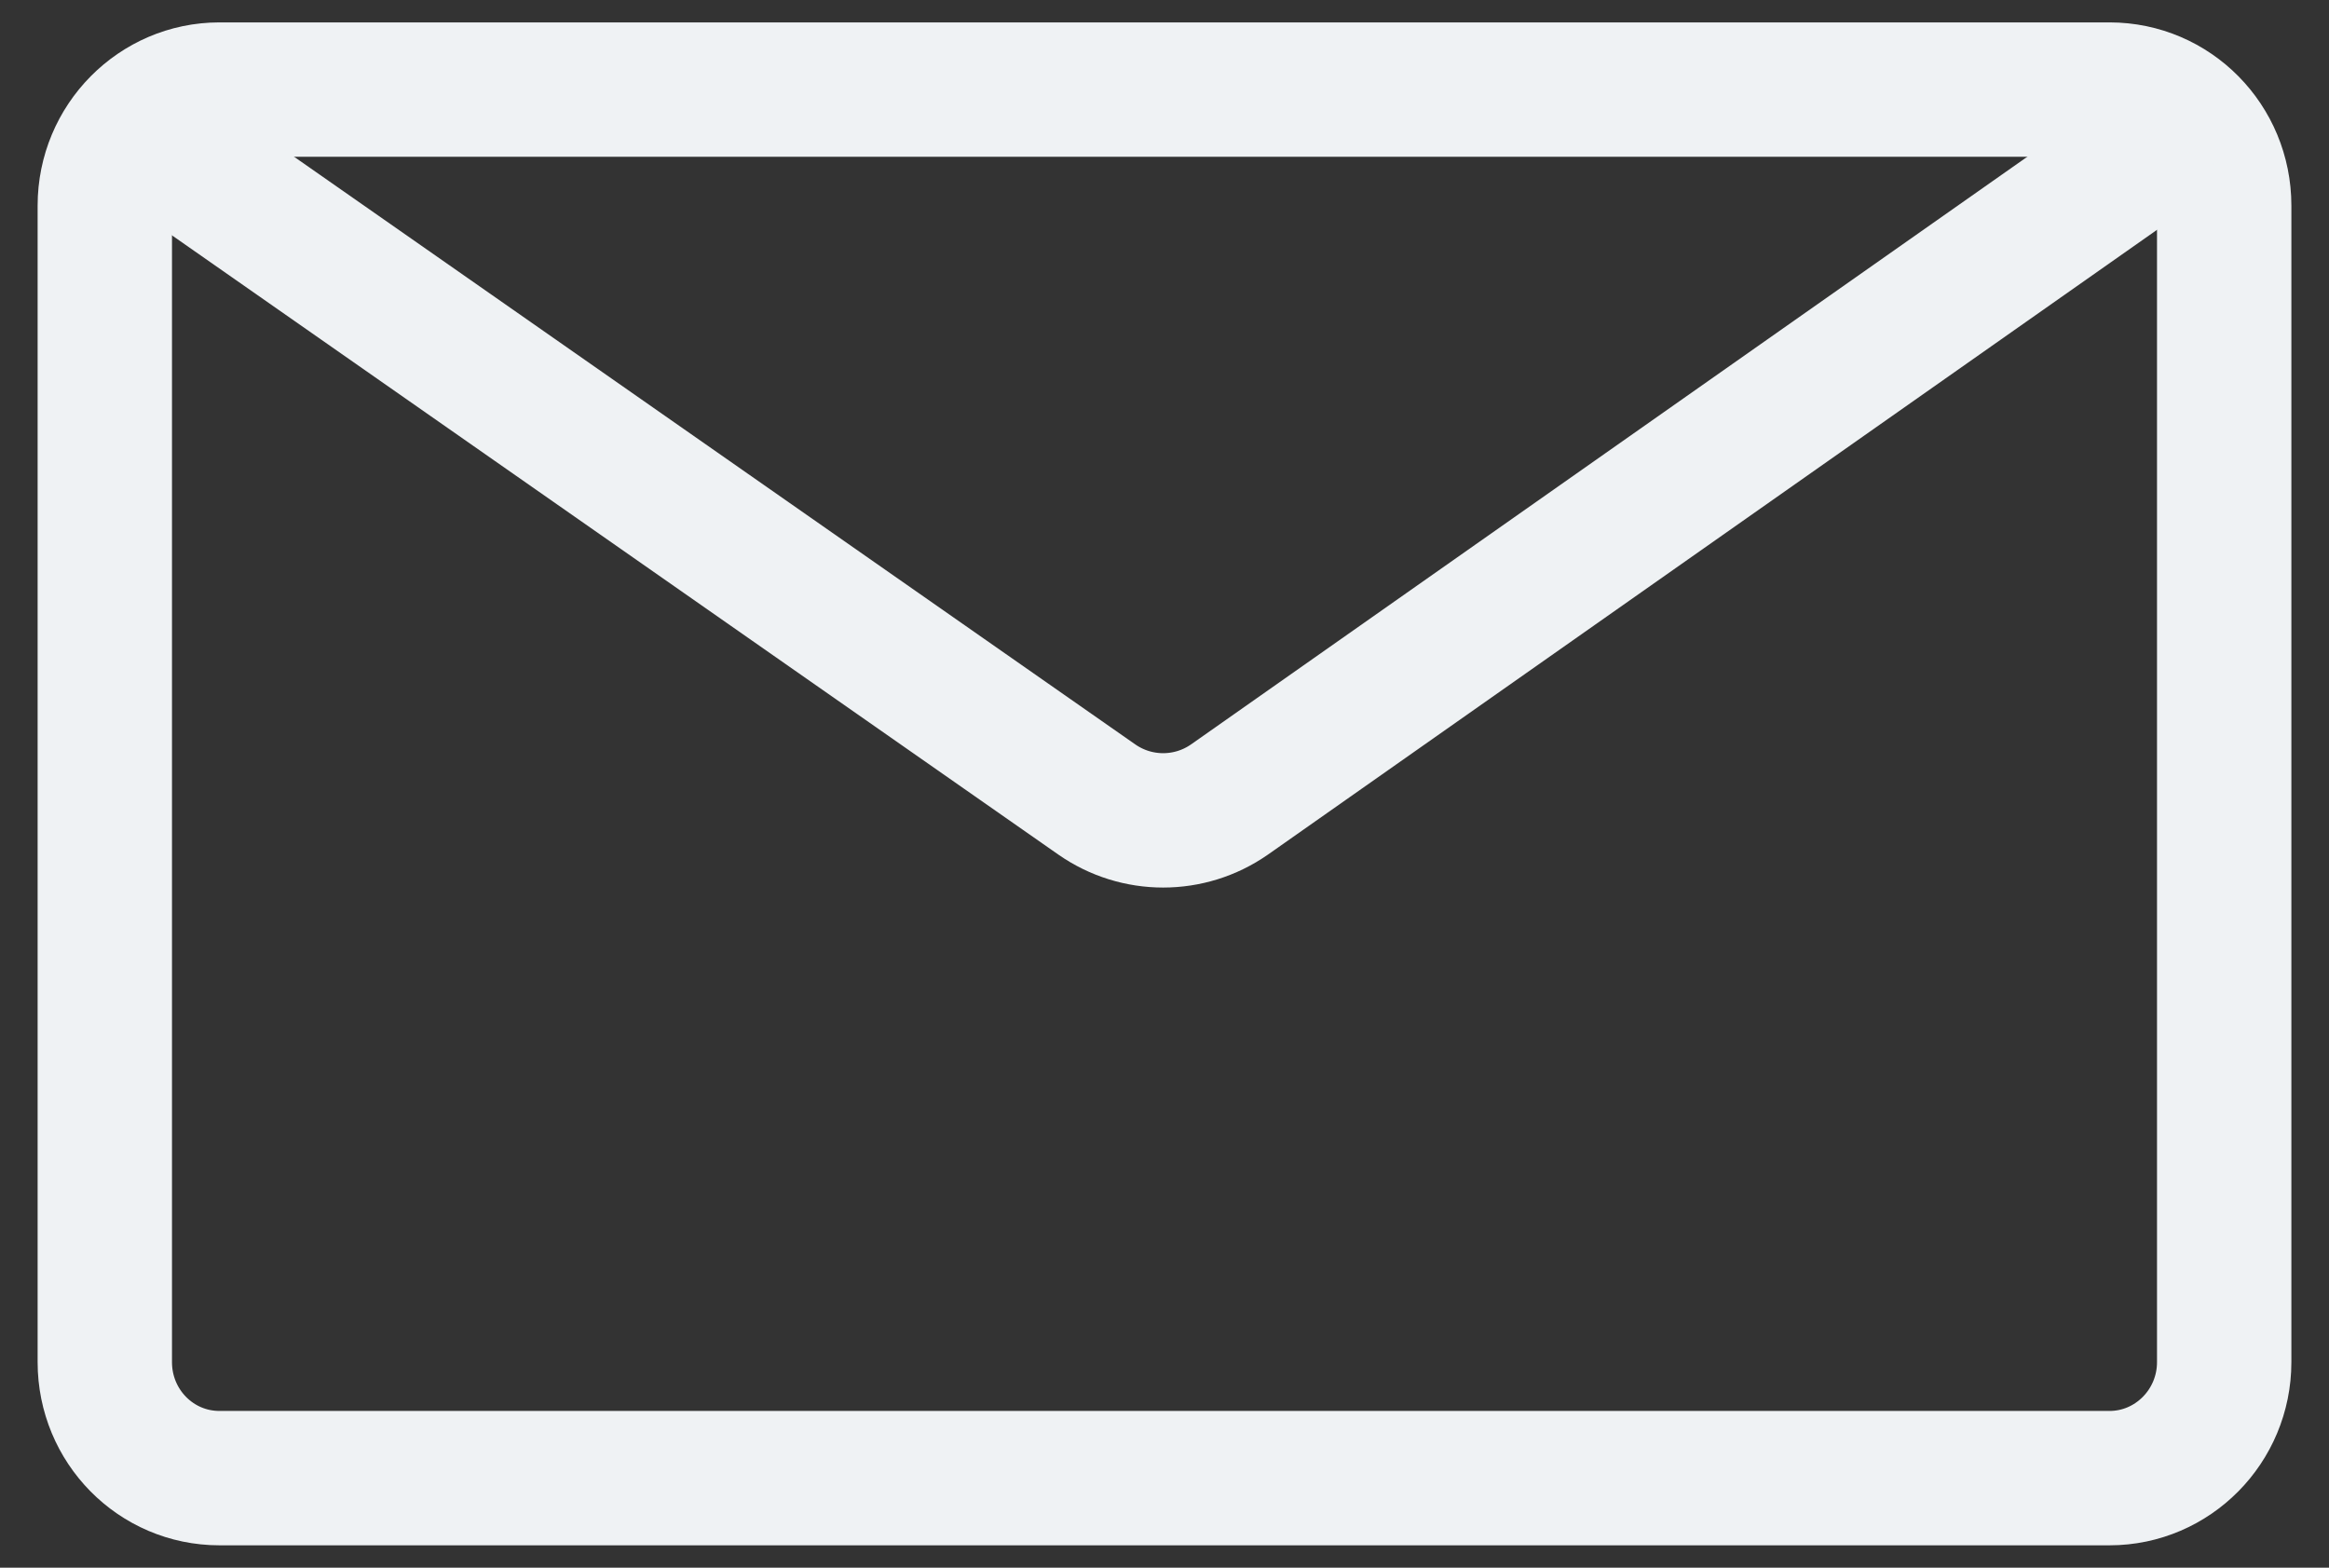 <?xml version="1.0" encoding="UTF-8"?><svg id="Layer_1" xmlns="http://www.w3.org/2000/svg" viewBox="0 0 52 35"><rect x="0" y="0" width="52" height="35" fill="#333333" stroke="none"/><defs><style>.cls-1{fill:none;stroke:#eff2f4;stroke-width:3px;}</style></defs><path class="cls-1" d="M47.1,2H4.9c-1.41,0-2.56,1.16-2.56,2.59V30.41c0,1.43,1.14,2.59,2.56,2.59H47.1c1.41,0,2.56-1.16,2.56-2.59V4.59c0-1.43-1.14-2.59-2.56-2.59Z"/><path class="cls-1" d="M3.16,2.95l21.33,14.9c.89,.62,2.07,.62,2.96,0L48.84,2.82"/></svg>